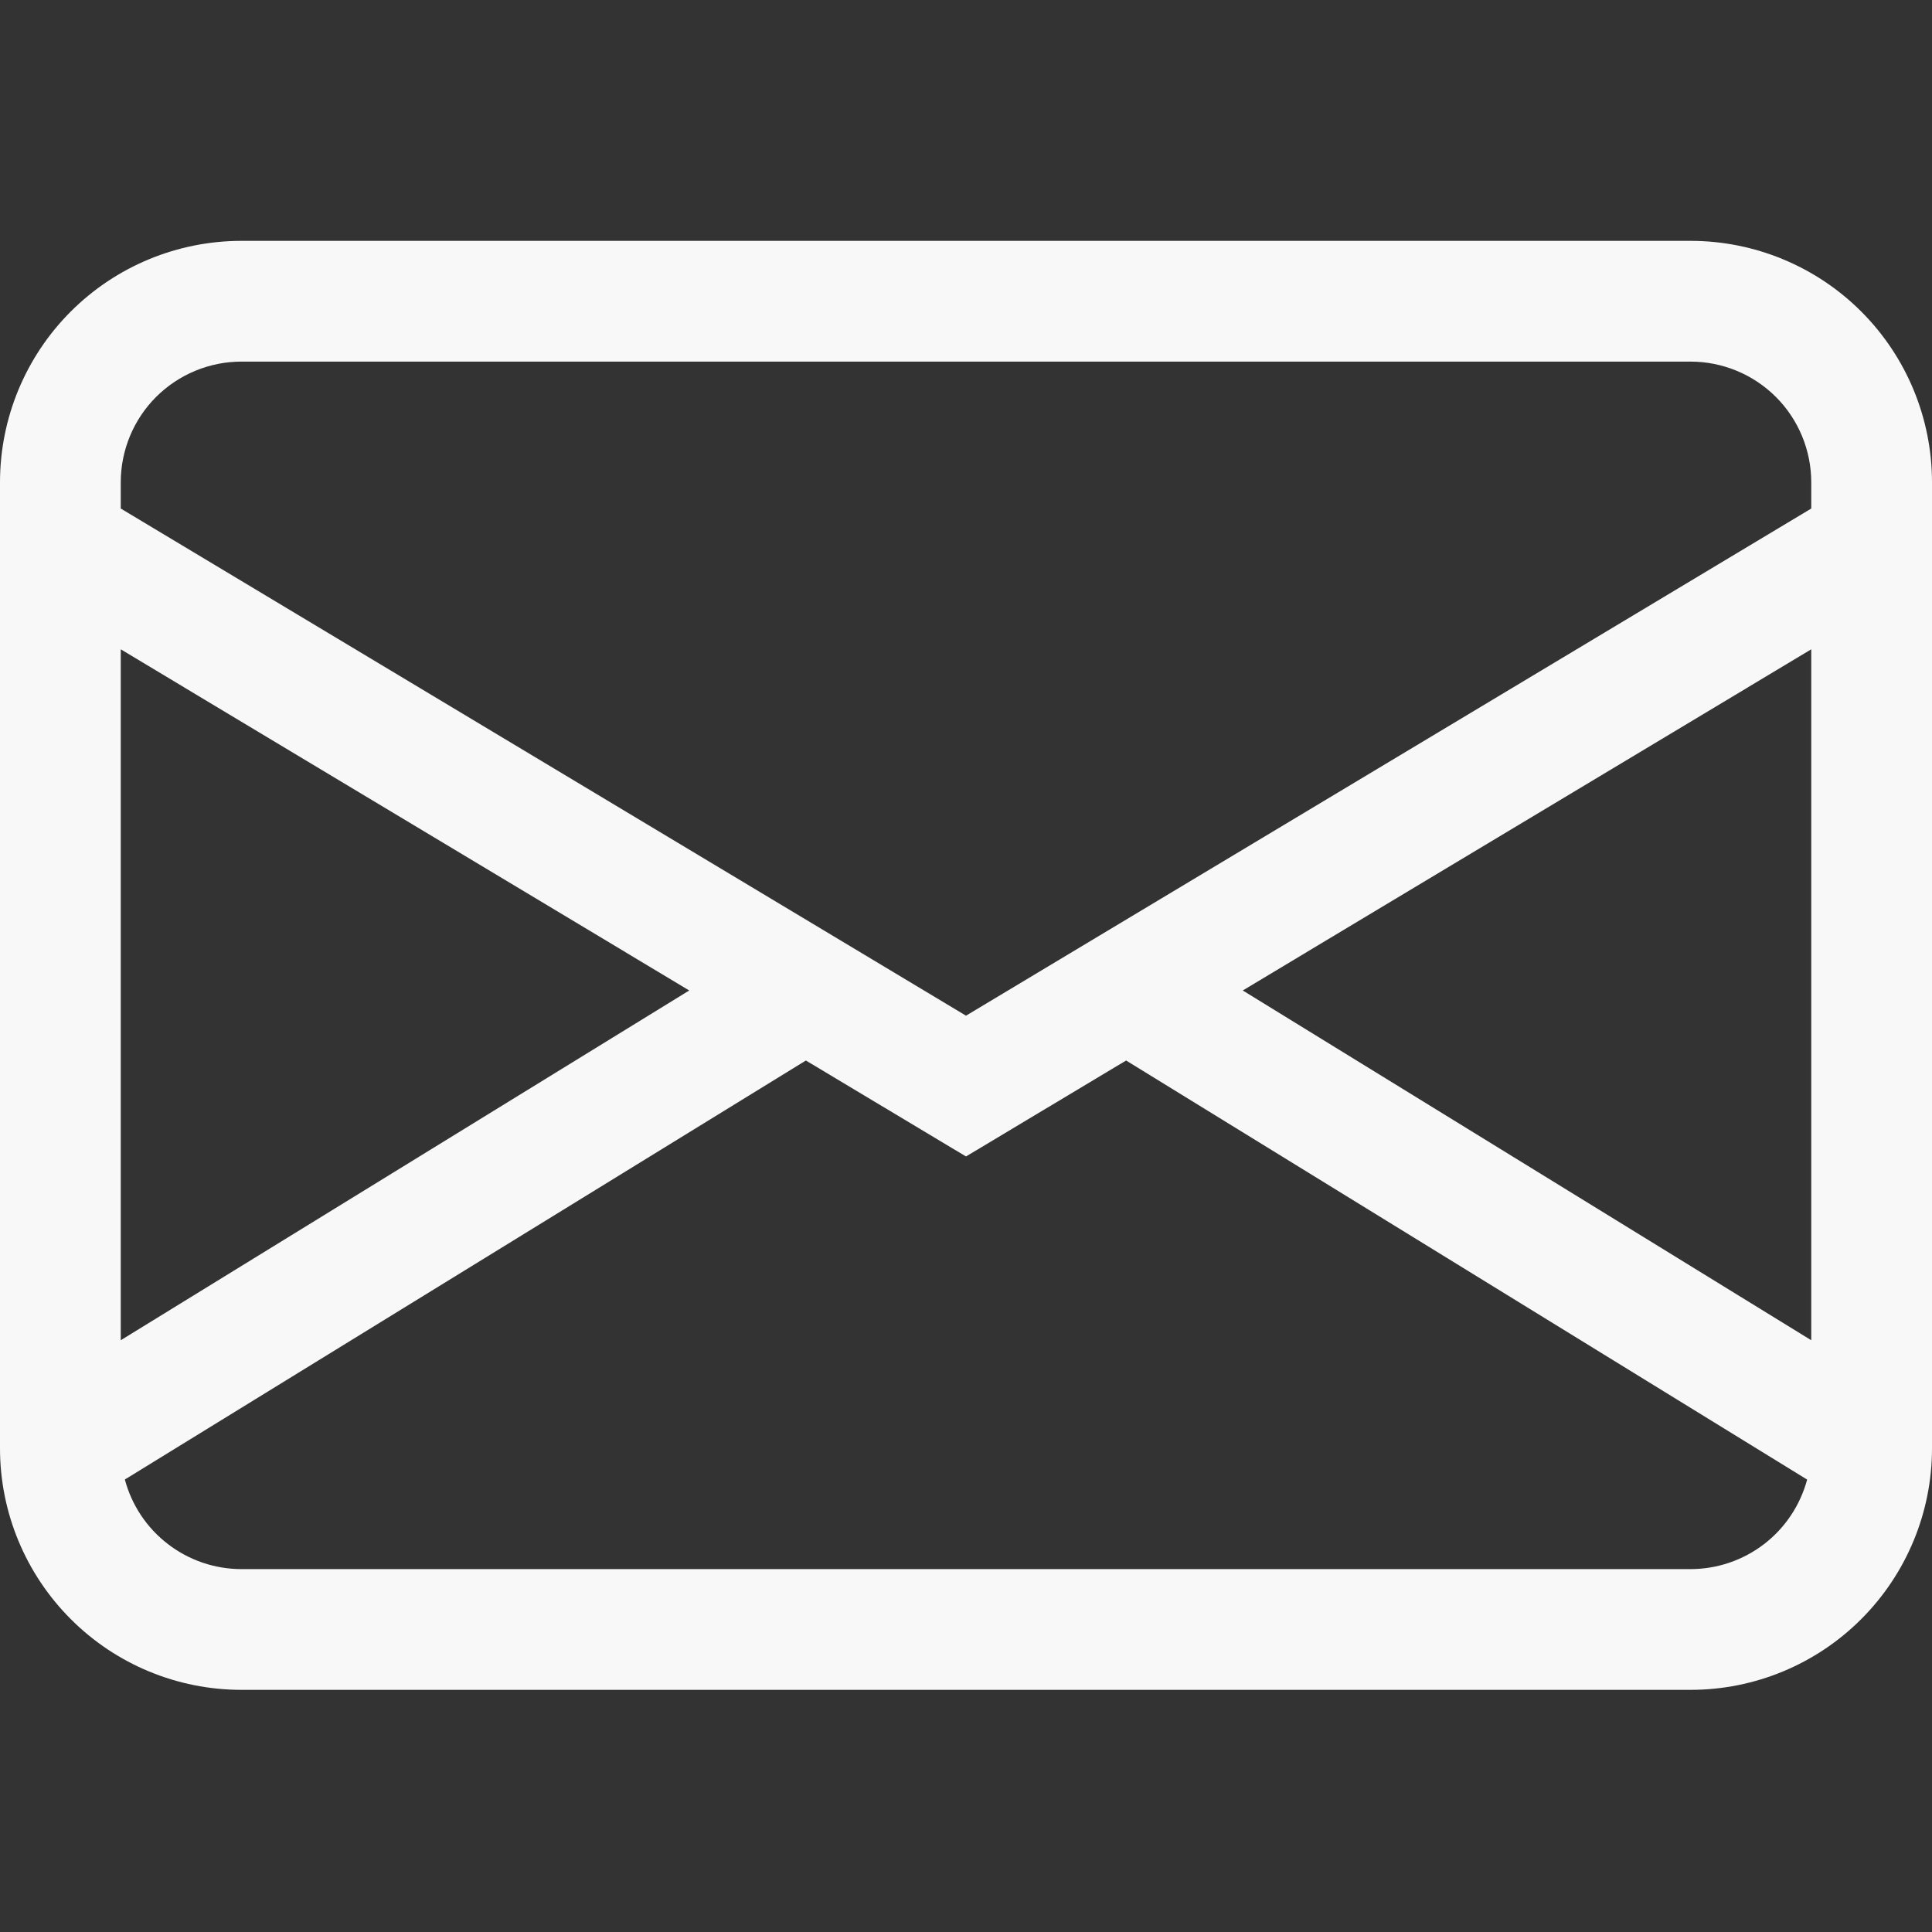 <svg width="24" height="24" viewBox="0 0 24 24" fill="none" xmlns="http://www.w3.org/2000/svg">
<rect x="0" y="0" width="24" height="24" fill="#333333" stroke="none"/>
<g id="bi:envelope">
<path id="Vector" d="M0 5.992C0 5.196 0.316 4.433 0.879 3.87C1.441 3.308 2.204 2.992 3 2.992H21C21.796 2.992 22.559 3.308 23.121 3.87C23.684 4.433 24 5.196 24 5.992V17.992C24 18.787 23.684 19.55 23.121 20.113C22.559 20.676 21.796 20.992 21 20.992H3C2.204 20.992 1.441 20.676 0.879 20.113C0.316 19.55 0 18.787 0 17.992V5.992ZM3 4.492C2.602 4.492 2.221 4.65 1.939 4.931C1.658 5.212 1.5 5.594 1.5 5.992V6.317L12 12.617L22.5 6.317V5.992C22.5 5.594 22.342 5.212 22.061 4.931C21.779 4.65 21.398 4.492 21 4.492H3ZM22.5 8.066L15.438 12.304L22.5 16.649V8.066ZM22.449 18.38L13.989 13.174L12 14.366L10.011 13.174L1.551 18.379C1.636 18.698 1.824 18.98 2.086 19.181C2.348 19.383 2.67 19.492 3 19.492H21C21.33 19.492 21.651 19.383 21.913 19.182C22.175 18.981 22.363 18.699 22.449 18.38ZM1.5 16.649L8.562 12.304L1.5 8.066V16.649Z" fill="#F8F8F8"/>
</g>
</svg>

